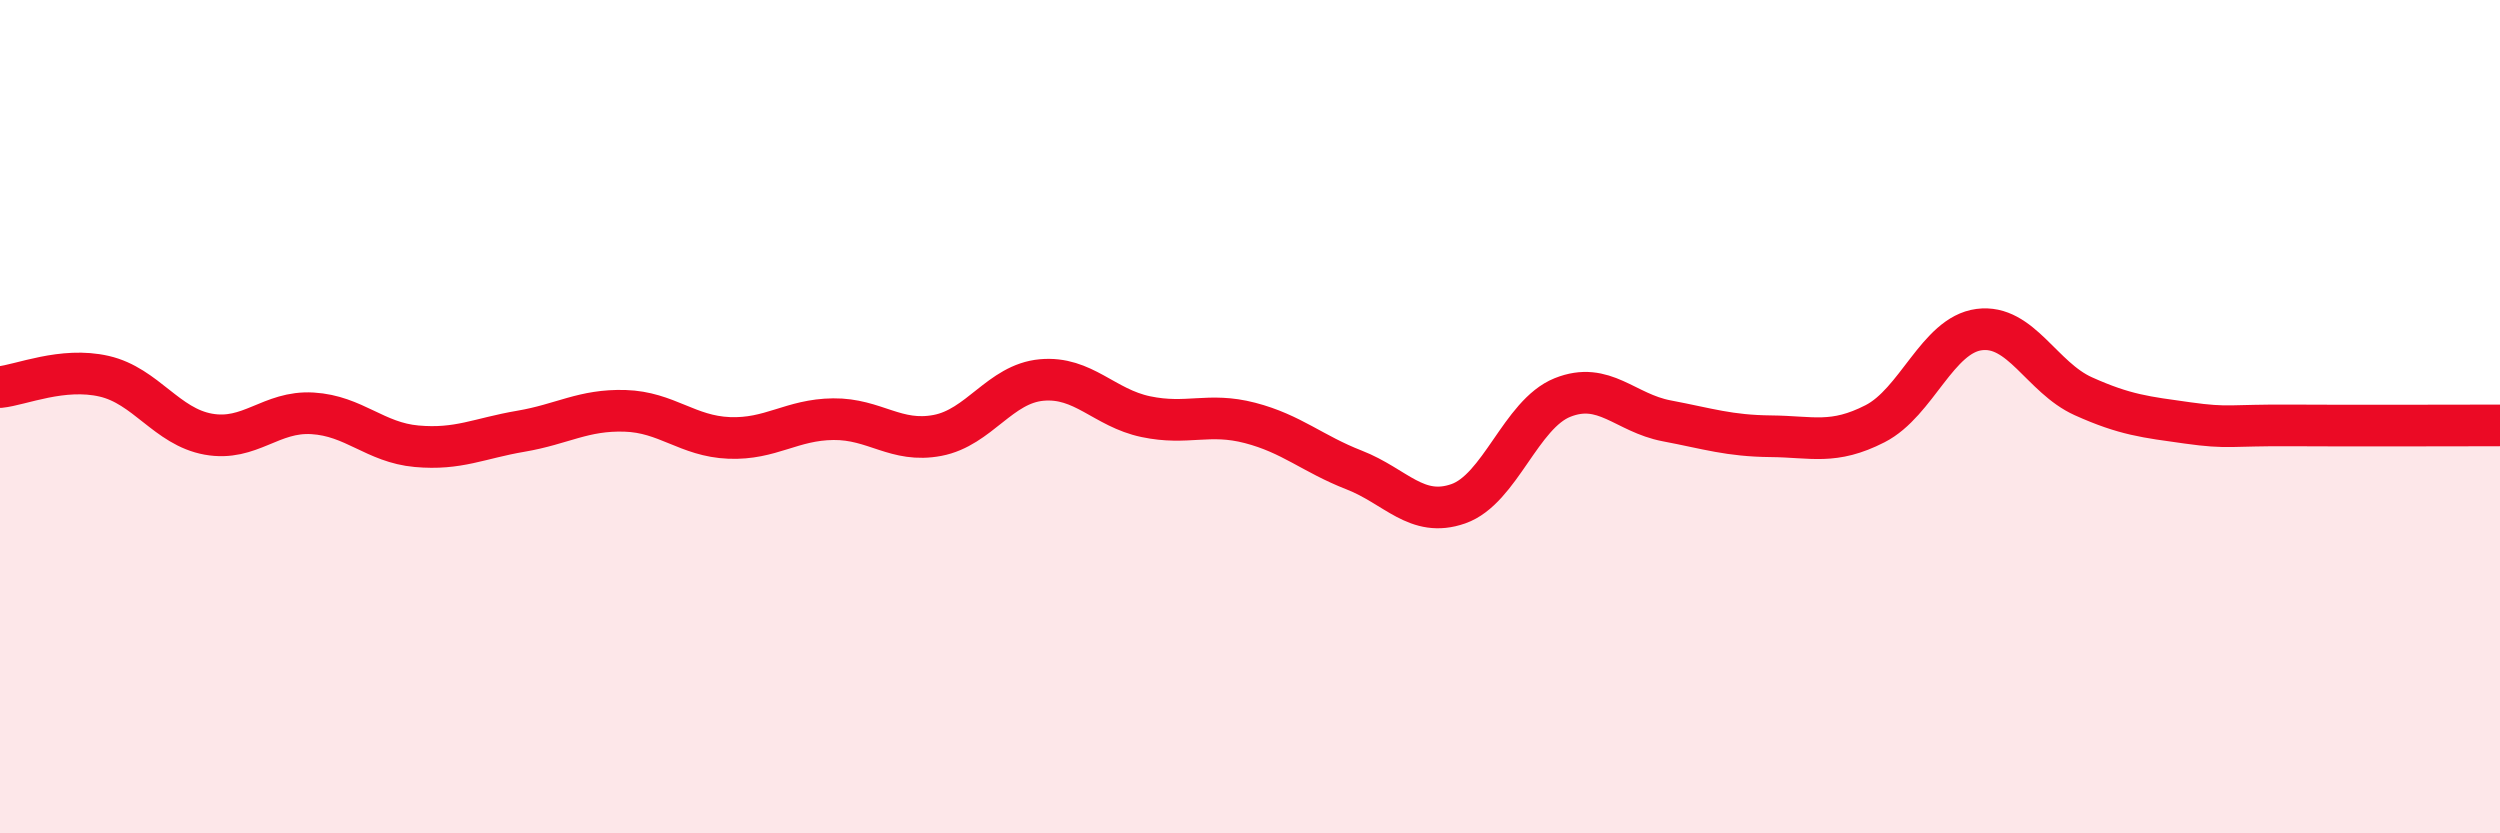 
    <svg width="60" height="20" viewBox="0 0 60 20" xmlns="http://www.w3.org/2000/svg">
      <path
        d="M 0,9.29 C 0.5,9.24 1.5,8.8 2.5,9.03 C 3.5,9.26 4,10.24 5,10.42 C 6,10.6 6.5,9.86 7.5,9.92 C 8.5,9.98 9,10.62 10,10.71 C 11,10.8 11.5,10.52 12.5,10.35 C 13.5,10.18 14,9.83 15,9.86 C 16,9.89 16.5,10.47 17.5,10.51 C 18.5,10.55 19,10.07 20,10.06 C 21,10.05 21.5,10.64 22.5,10.45 C 23.5,10.26 24,9.21 25,9.12 C 26,9.03 26.5,9.79 27.5,10 C 28.5,10.21 29,9.89 30,10.15 C 31,10.41 31.5,10.89 32.5,11.28 C 33.5,11.67 34,12.44 35,12.09 C 36,11.74 36.5,9.94 37.5,9.54 C 38.5,9.14 39,9.91 40,10.1 C 41,10.29 41.5,10.46 42.5,10.47 C 43.5,10.48 44,10.68 45,10.17 C 46,9.66 46.5,8.04 47.5,7.91 C 48.5,7.78 49,9.06 50,9.51 C 51,9.96 51.5,10.01 52.5,10.15 C 53.5,10.29 53.5,10.2 55,10.21 C 56.5,10.22 59,10.21 60,10.21L60 20L0 20Z"
        fill="#EB0A25"
        opacity="0.1"
        stroke-linecap="round"
        stroke-linejoin="round"
      />
      <path
        d="M 0,9.29 C 0.5,9.24 1.5,8.8 2.5,9.03 C 3.5,9.26 4,10.24 5,10.42 C 6,10.6 6.5,9.86 7.5,9.92 C 8.5,9.98 9,10.62 10,10.71 C 11,10.8 11.5,10.52 12.5,10.35 C 13.5,10.18 14,9.83 15,9.86 C 16,9.89 16.5,10.47 17.5,10.51 C 18.5,10.55 19,10.07 20,10.06 C 21,10.05 21.5,10.64 22.5,10.45 C 23.5,10.26 24,9.21 25,9.12 C 26,9.03 26.5,9.79 27.5,10 C 28.5,10.21 29,9.89 30,10.15 C 31,10.41 31.5,10.89 32.5,11.28 C 33.5,11.67 34,12.44 35,12.09 C 36,11.74 36.5,9.94 37.5,9.54 C 38.5,9.14 39,9.91 40,10.1 C 41,10.29 41.5,10.46 42.5,10.47 C 43.5,10.48 44,10.68 45,10.17 C 46,9.66 46.5,8.04 47.5,7.91 C 48.5,7.78 49,9.06 50,9.51 C 51,9.96 51.5,10.01 52.5,10.15 C 53.5,10.29 53.5,10.2 55,10.21 C 56.5,10.22 59,10.21 60,10.21"
        stroke="#EB0A25"
        stroke-width="1"
        fill="none"
        stroke-linecap="round"
        stroke-linejoin="round"
      />
    </svg>
  